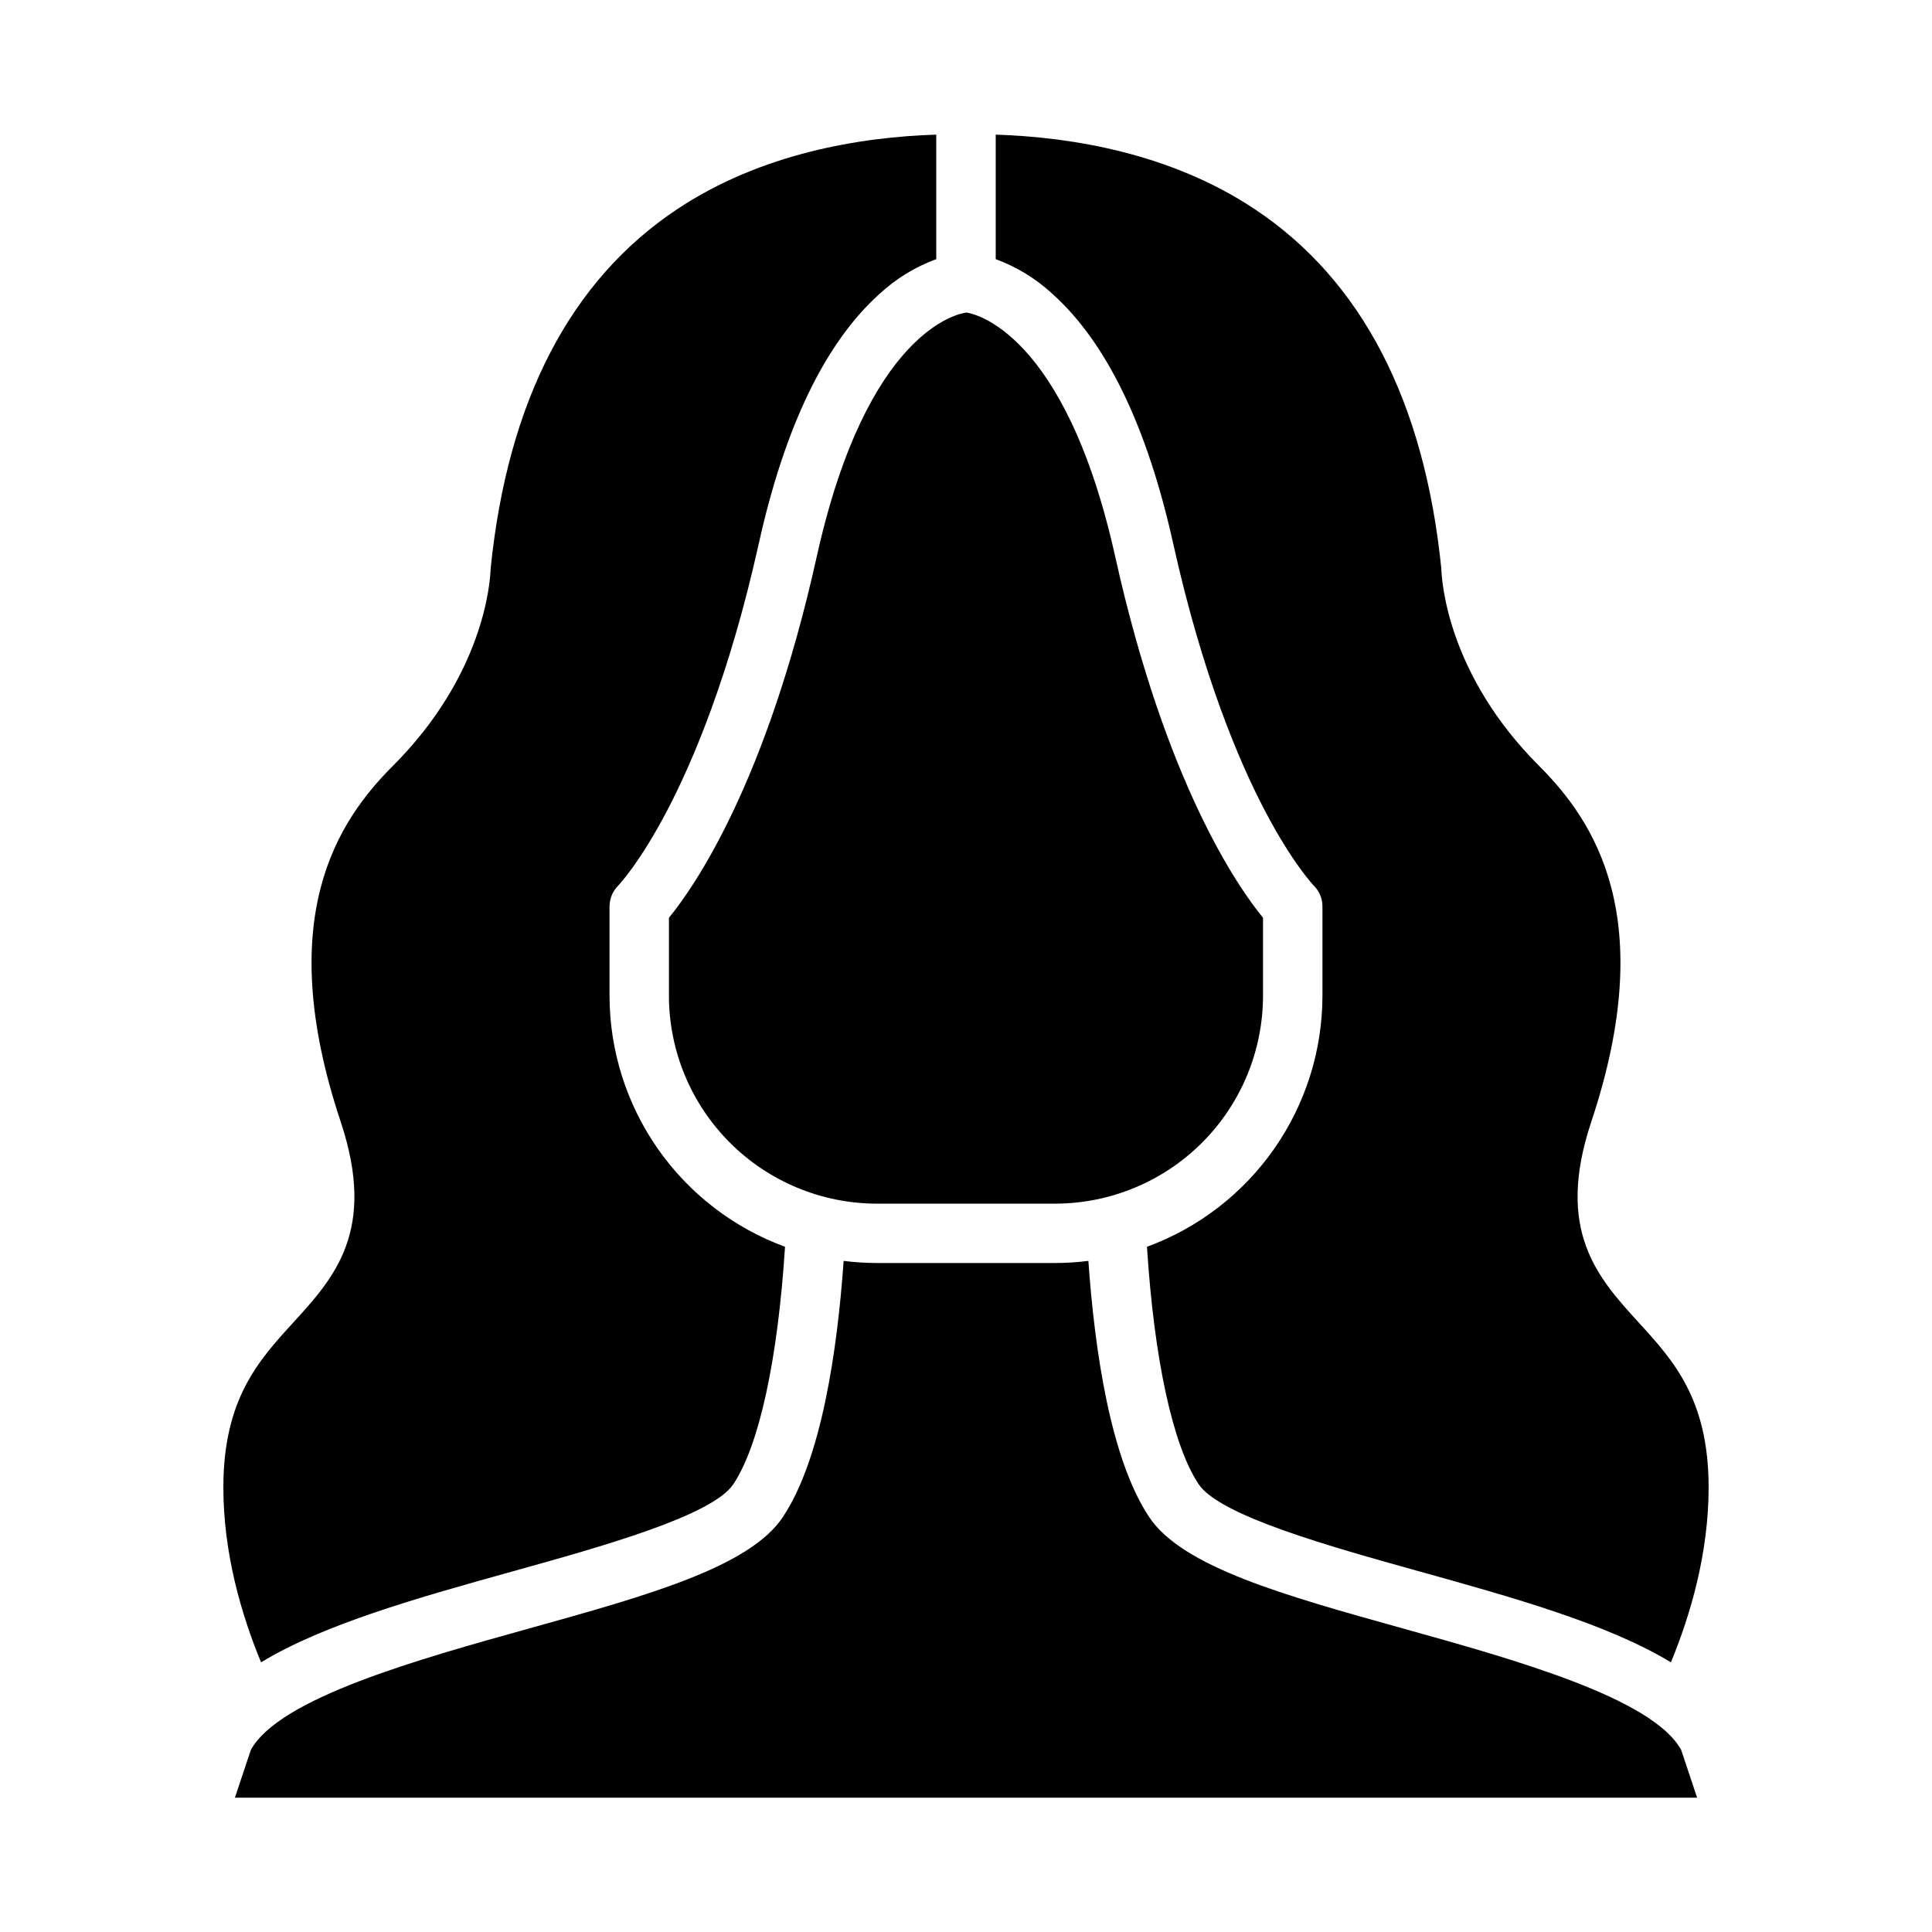 <?xml version="1.0" encoding="UTF-8"?>
<!-- Uploaded to: SVG Find, www.svgrepo.com, Generator: SVG Find Mixer Tools -->
<svg fill="#000000" width="800px" height="800px" version="1.1" viewBox="144 144 512 512" xmlns="http://www.w3.org/2000/svg">
 <g>
  <path d="m280 560.39c23.508-6.547 52.766-14.699 58.344-23.066 6.852-10.277 11.797-33.086 13.695-62.918h-0.004c-13.625-5.004-25.391-14.062-33.703-25.961-8.316-11.898-12.785-26.059-12.801-40.574v-23.617c0-2.086 0.828-4.09 2.305-5.566 0.02-0.02 5.582-5.809 12.918-19.789 6.789-12.945 16.531-35.742 24.324-70.816 6.887-31.016 17.637-53.266 31.938-66.137 4.371-4.062 9.504-7.215 15.105-9.27v-33c-20.203 0.648-46.34 4.945-68.594 19.715-28.344 18.816-44.996 50.863-49.496 95.262-0.125 3.852-1.879 28.277-25.91 52.312-14.574 14.574-31.867 40.207-13.844 94.281 9.645 28.93-1.695 41.348-12.66 53.355-9.059 9.918-18.422 20.176-18.422 43.594 0 17.355 4.727 33.609 9.988 46.336 16.797-10.199 42.09-17.254 66.816-24.141z"/>
  <path d="m589.53 607.75c-7.531-13.746-44.219-23.965-73.758-32.195-31.336-8.73-58.398-16.266-67.215-29.496-10.266-15.398-14.457-44.184-16.125-67.91h-0.004c-2.922 0.371-5.863 0.559-8.812 0.566h-47.23c-2.945-0.008-5.891-0.195-8.812-0.566-1.672 23.73-5.859 52.512-16.125 67.91-8.82 13.23-35.883 20.77-67.215 29.496-29.539 8.227-66.223 18.449-73.758 32.195l-4.223 12.66h387.5z"/>
  <path d="m578.38 494.6c-10.965-12.004-22.305-24.43-12.664-53.355 18.027-54.074 0.734-79.703-13.844-94.281-24.031-24.031-25.785-48.457-25.91-52.312-4.5-44.395-21.148-76.445-49.496-95.262-22.25-14.77-48.387-19.062-68.59-19.707v32.996c5.602 2.055 10.738 5.207 15.105 9.27 14.301 12.871 25.047 35.121 31.938 66.137 7.793 35.074 17.527 57.867 24.32 70.816 7.336 13.98 12.902 19.77 12.957 19.828h0.004c1.465 1.465 2.281 3.457 2.266 5.527v23.617c-0.016 14.516-4.481 28.676-12.797 40.574-8.316 11.898-20.082 20.961-33.707 25.965 1.898 29.832 6.844 52.645 13.695 62.918 5.578 8.363 34.832 16.516 58.344 23.066 24.723 6.887 50.016 13.938 66.812 24.137 5.172-12.543 9.992-28.891 9.992-46.336 0-23.418-9.367-33.676-18.426-43.598z"/>
  <path d="m360.45 291.5c-13.383 60.242-32.57 87.66-39.172 95.711v20.664l-0.004 0.004c0.016 14.609 5.828 28.613 16.16 38.945 10.328 10.328 24.336 16.141 38.945 16.156h47.23c14.609-0.016 28.617-5.828 38.949-16.156 10.328-10.332 16.141-24.336 16.156-38.945v-20.668c-6.606-8.051-25.781-35.469-39.172-95.711-13.328-59.977-37.719-64.453-39.453-64.672-2.027 0.258-26.301 4.629-39.641 64.672z"/>
 </g>
</svg>